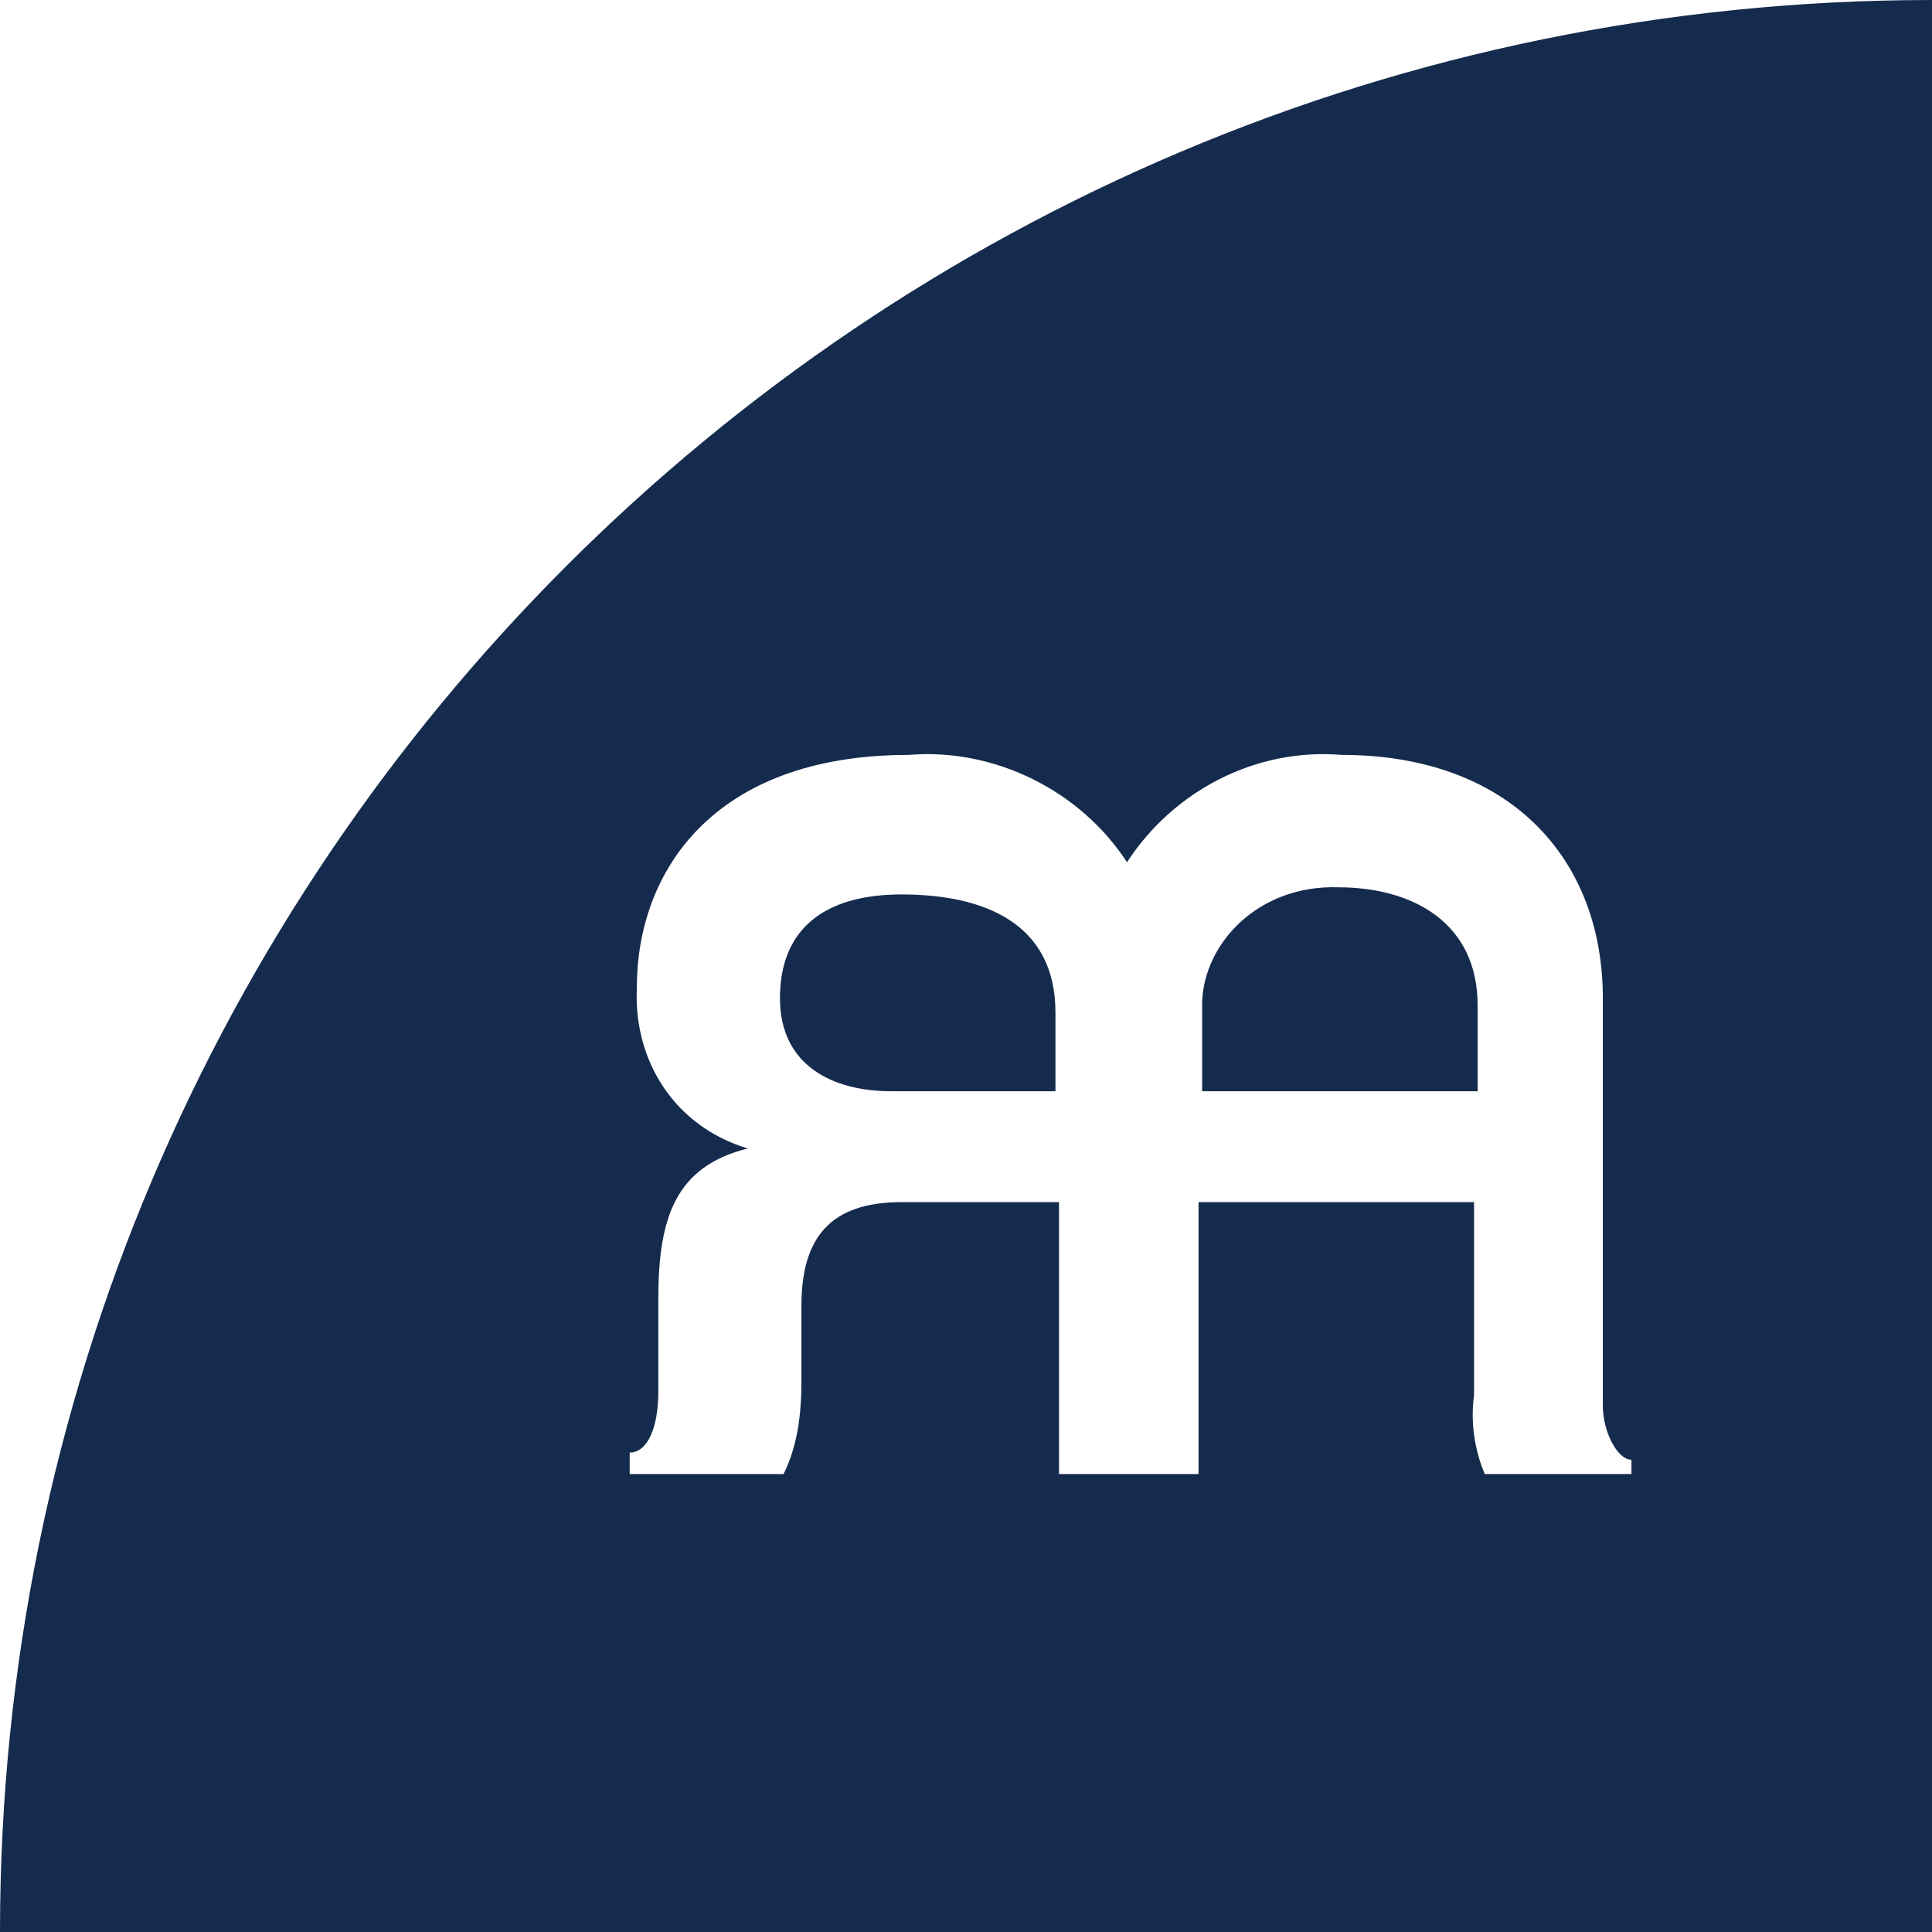 <svg xmlns="http://www.w3.org/2000/svg" id="favicon" viewBox="0 0 54 54"><style>@media (prefers-color-scheme:dark){.path{fill:#0061a5}}</style><path fill="#152b4d" stroke-width="0" d="M45.7 41.2h-4.2c-.3-.7-.4-1.5-.3-2.2v-5.4h-7.7v7.6h-3.9v-7.6h-4.4c-2 0-2.8 1-2.8 2.9v2.1c0 .9-.1 1.8-.5 2.6h-4.3v-.6c.5 0 .8-.7.8-1.7v-2.6c0-2.3.5-3.7 2.5-4.2-2-.6-3.2-2.4-3.1-4.5 0-3.2 2.1-6.5 7.6-6.5 2.4-.2 4.8 1 6.1 3 1.3-2 3.6-3.2 6-3 4.7 0 7.3 2.9 7.3 6.8v11.4c0 .7.4 1.5.8 1.5v.6-.2zM0 54h54V0C24.2 0 0 24.2 0 54m25.2-29c-2.2 0-3.4 1-3.4 2.9s1.5 2.6 3.1 2.6h4.6v-2.2c0-2.5-2-3.3-4.3-3.3m12.2-.2c-2.22-.07-3.74 1.55-3.8 3.2v2.5h7.7v-2.4c0-2.3-1.8-3.3-3.9-3.3" class="path"/></svg>